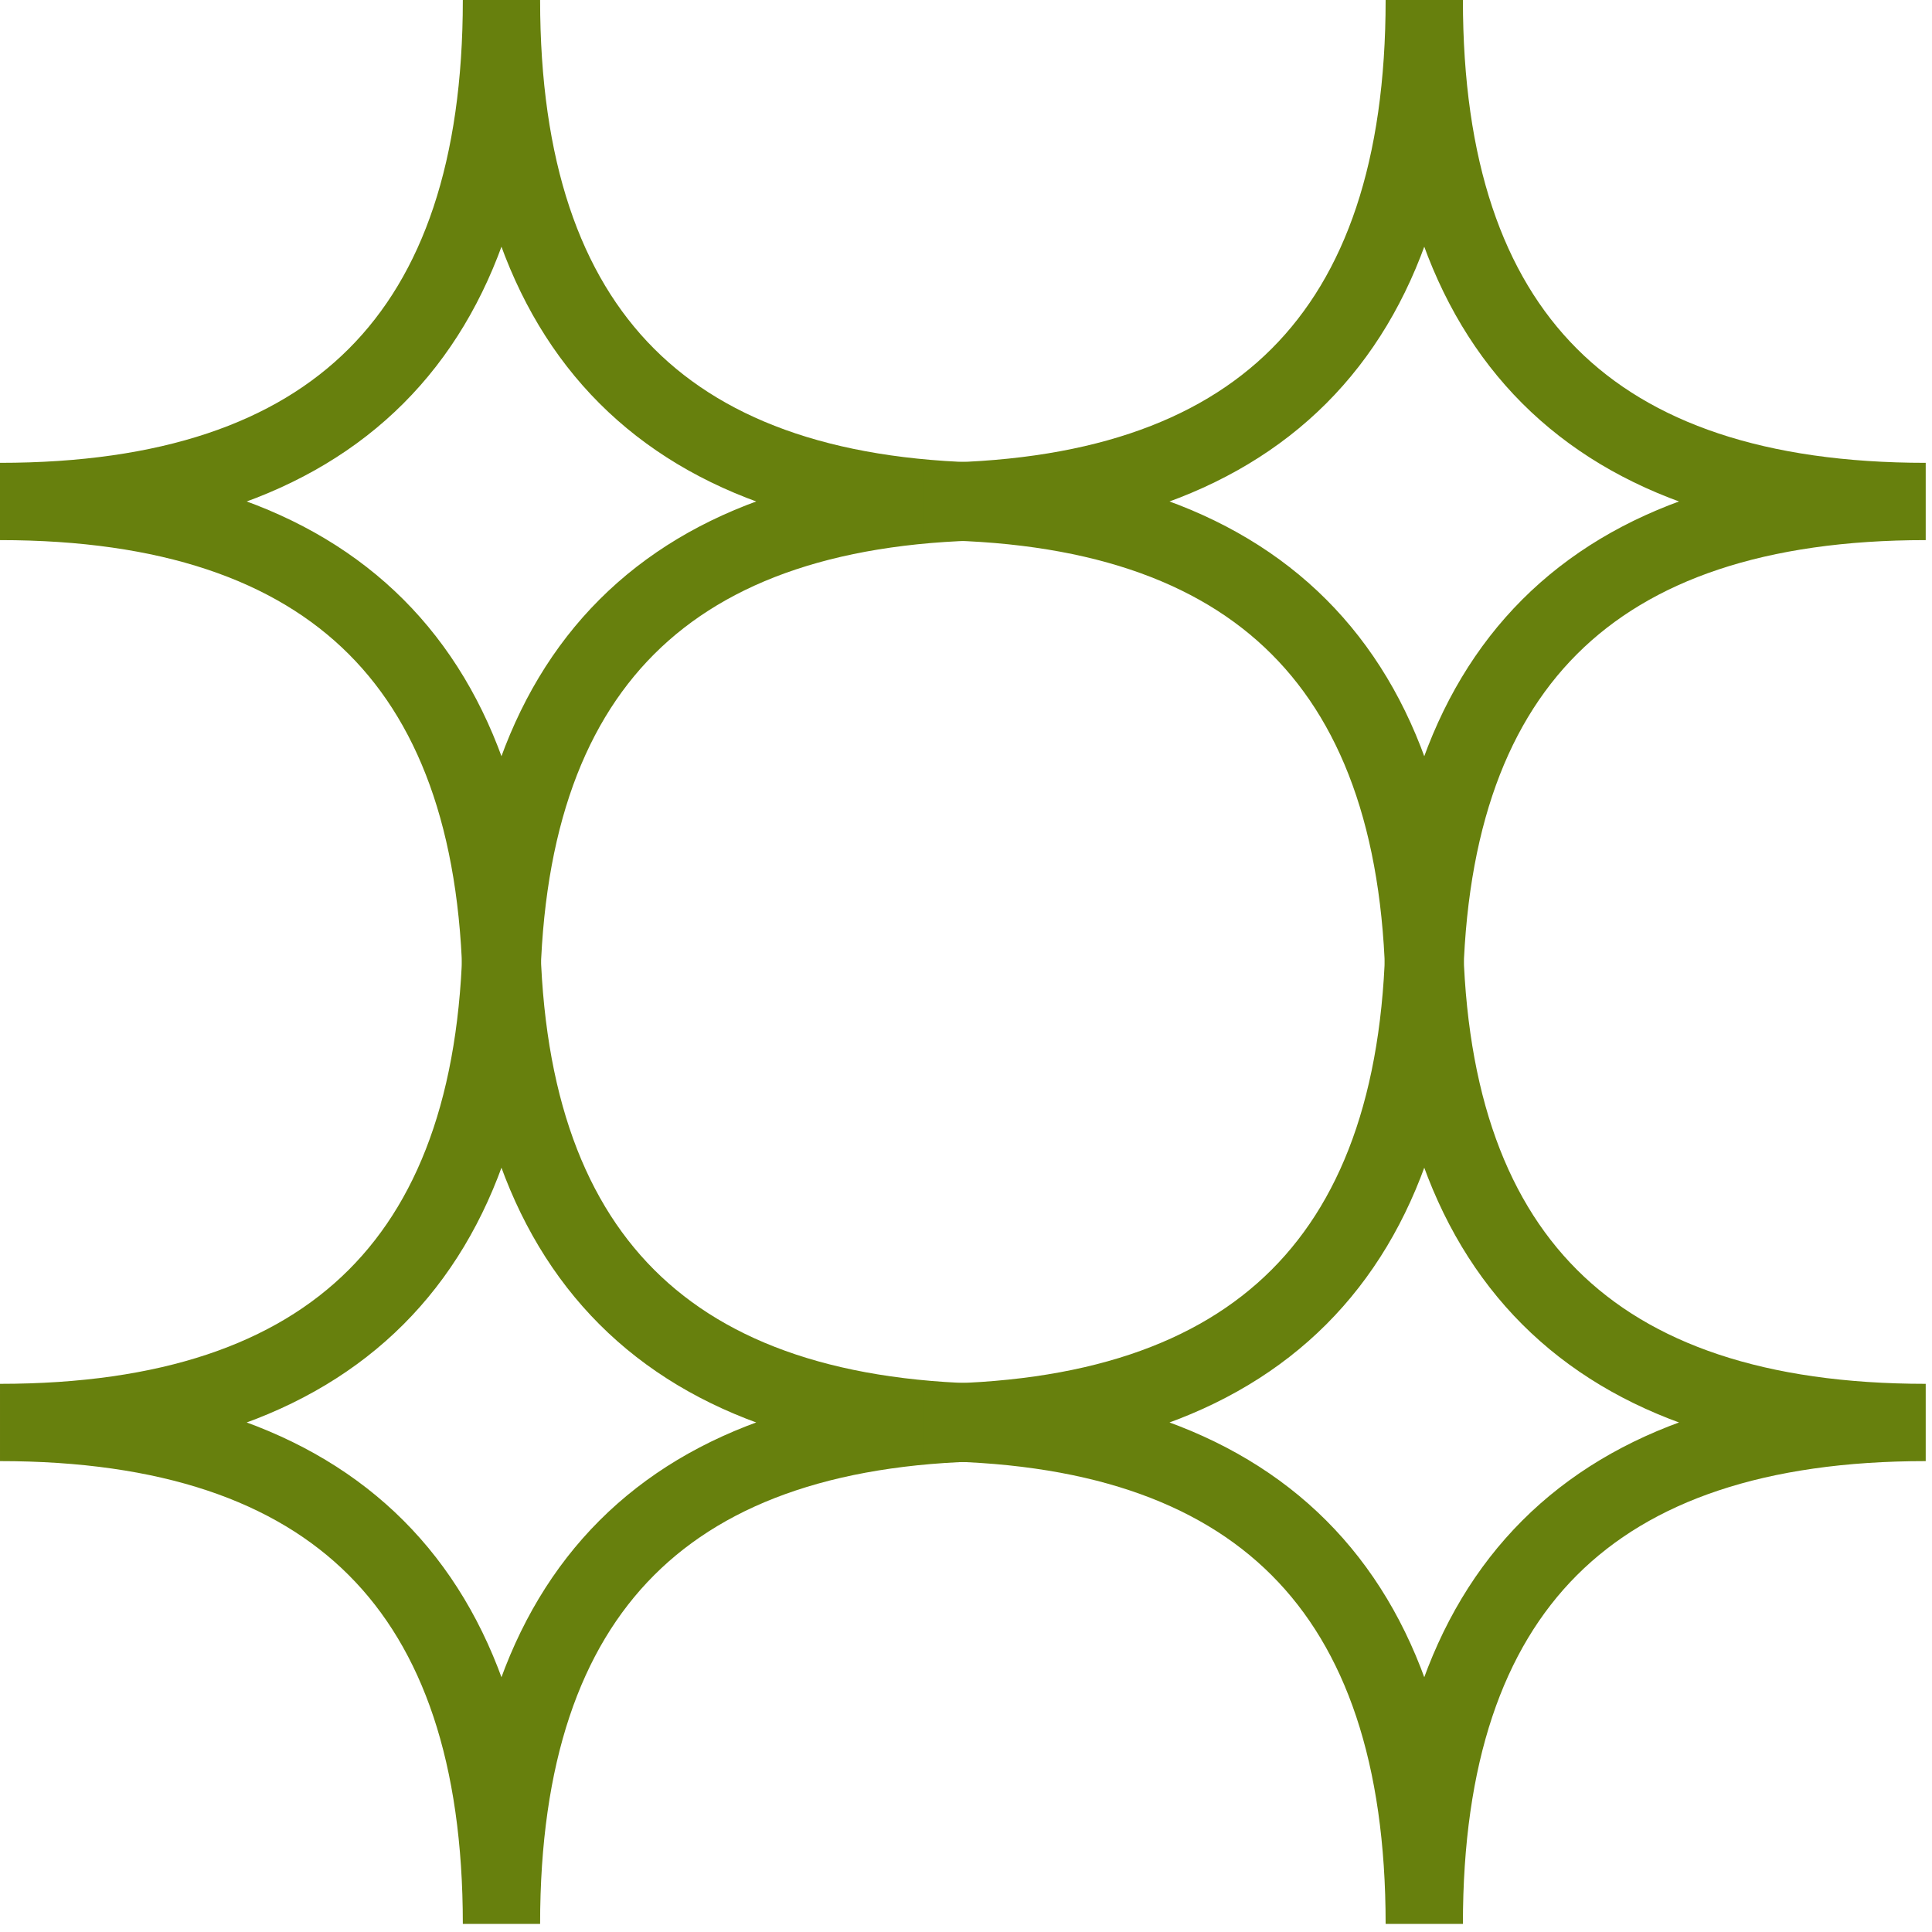 <svg width="75" height="75" viewBox="0 0 75 75" fill="none" xmlns="http://www.w3.org/2000/svg">
<path d="M9.15527e-05 55.22C12.978 55.22 19.467 48.731 19.467 35.753C19.467 48.731 25.956 55.22 38.933 55.22C25.956 55.22 19.467 61.709 19.467 74.686C19.467 61.709 12.978 55.22 9.15527e-05 55.22Z" stroke="#67800D" stroke-width="3"/>
<path d="M35.823 55.22C48.801 55.22 55.29 48.731 55.29 35.753C55.29 48.731 61.779 55.22 74.756 55.22C61.779 55.22 55.29 61.709 55.29 74.686C55.29 61.709 48.801 55.22 35.823 55.22Z" stroke="#67800D" stroke-width="3"/>
<path d="M0 19.467C12.978 19.467 19.467 12.978 19.467 1.44944e-05C19.467 12.978 25.956 19.467 38.934 19.467C25.956 19.467 19.467 25.956 19.467 38.933C19.467 25.956 12.978 19.467 0 19.467Z" stroke="#67800D" stroke-width="3"/>
<path d="M35.823 19.467C48.801 19.467 55.29 12.978 55.29 0C55.29 12.978 61.779 19.467 74.756 19.467C61.779 19.467 55.29 25.956 55.29 38.934C55.29 25.956 48.801 19.467 35.823 19.467Z" stroke="#67800D" stroke-width="3"/>
</svg>
